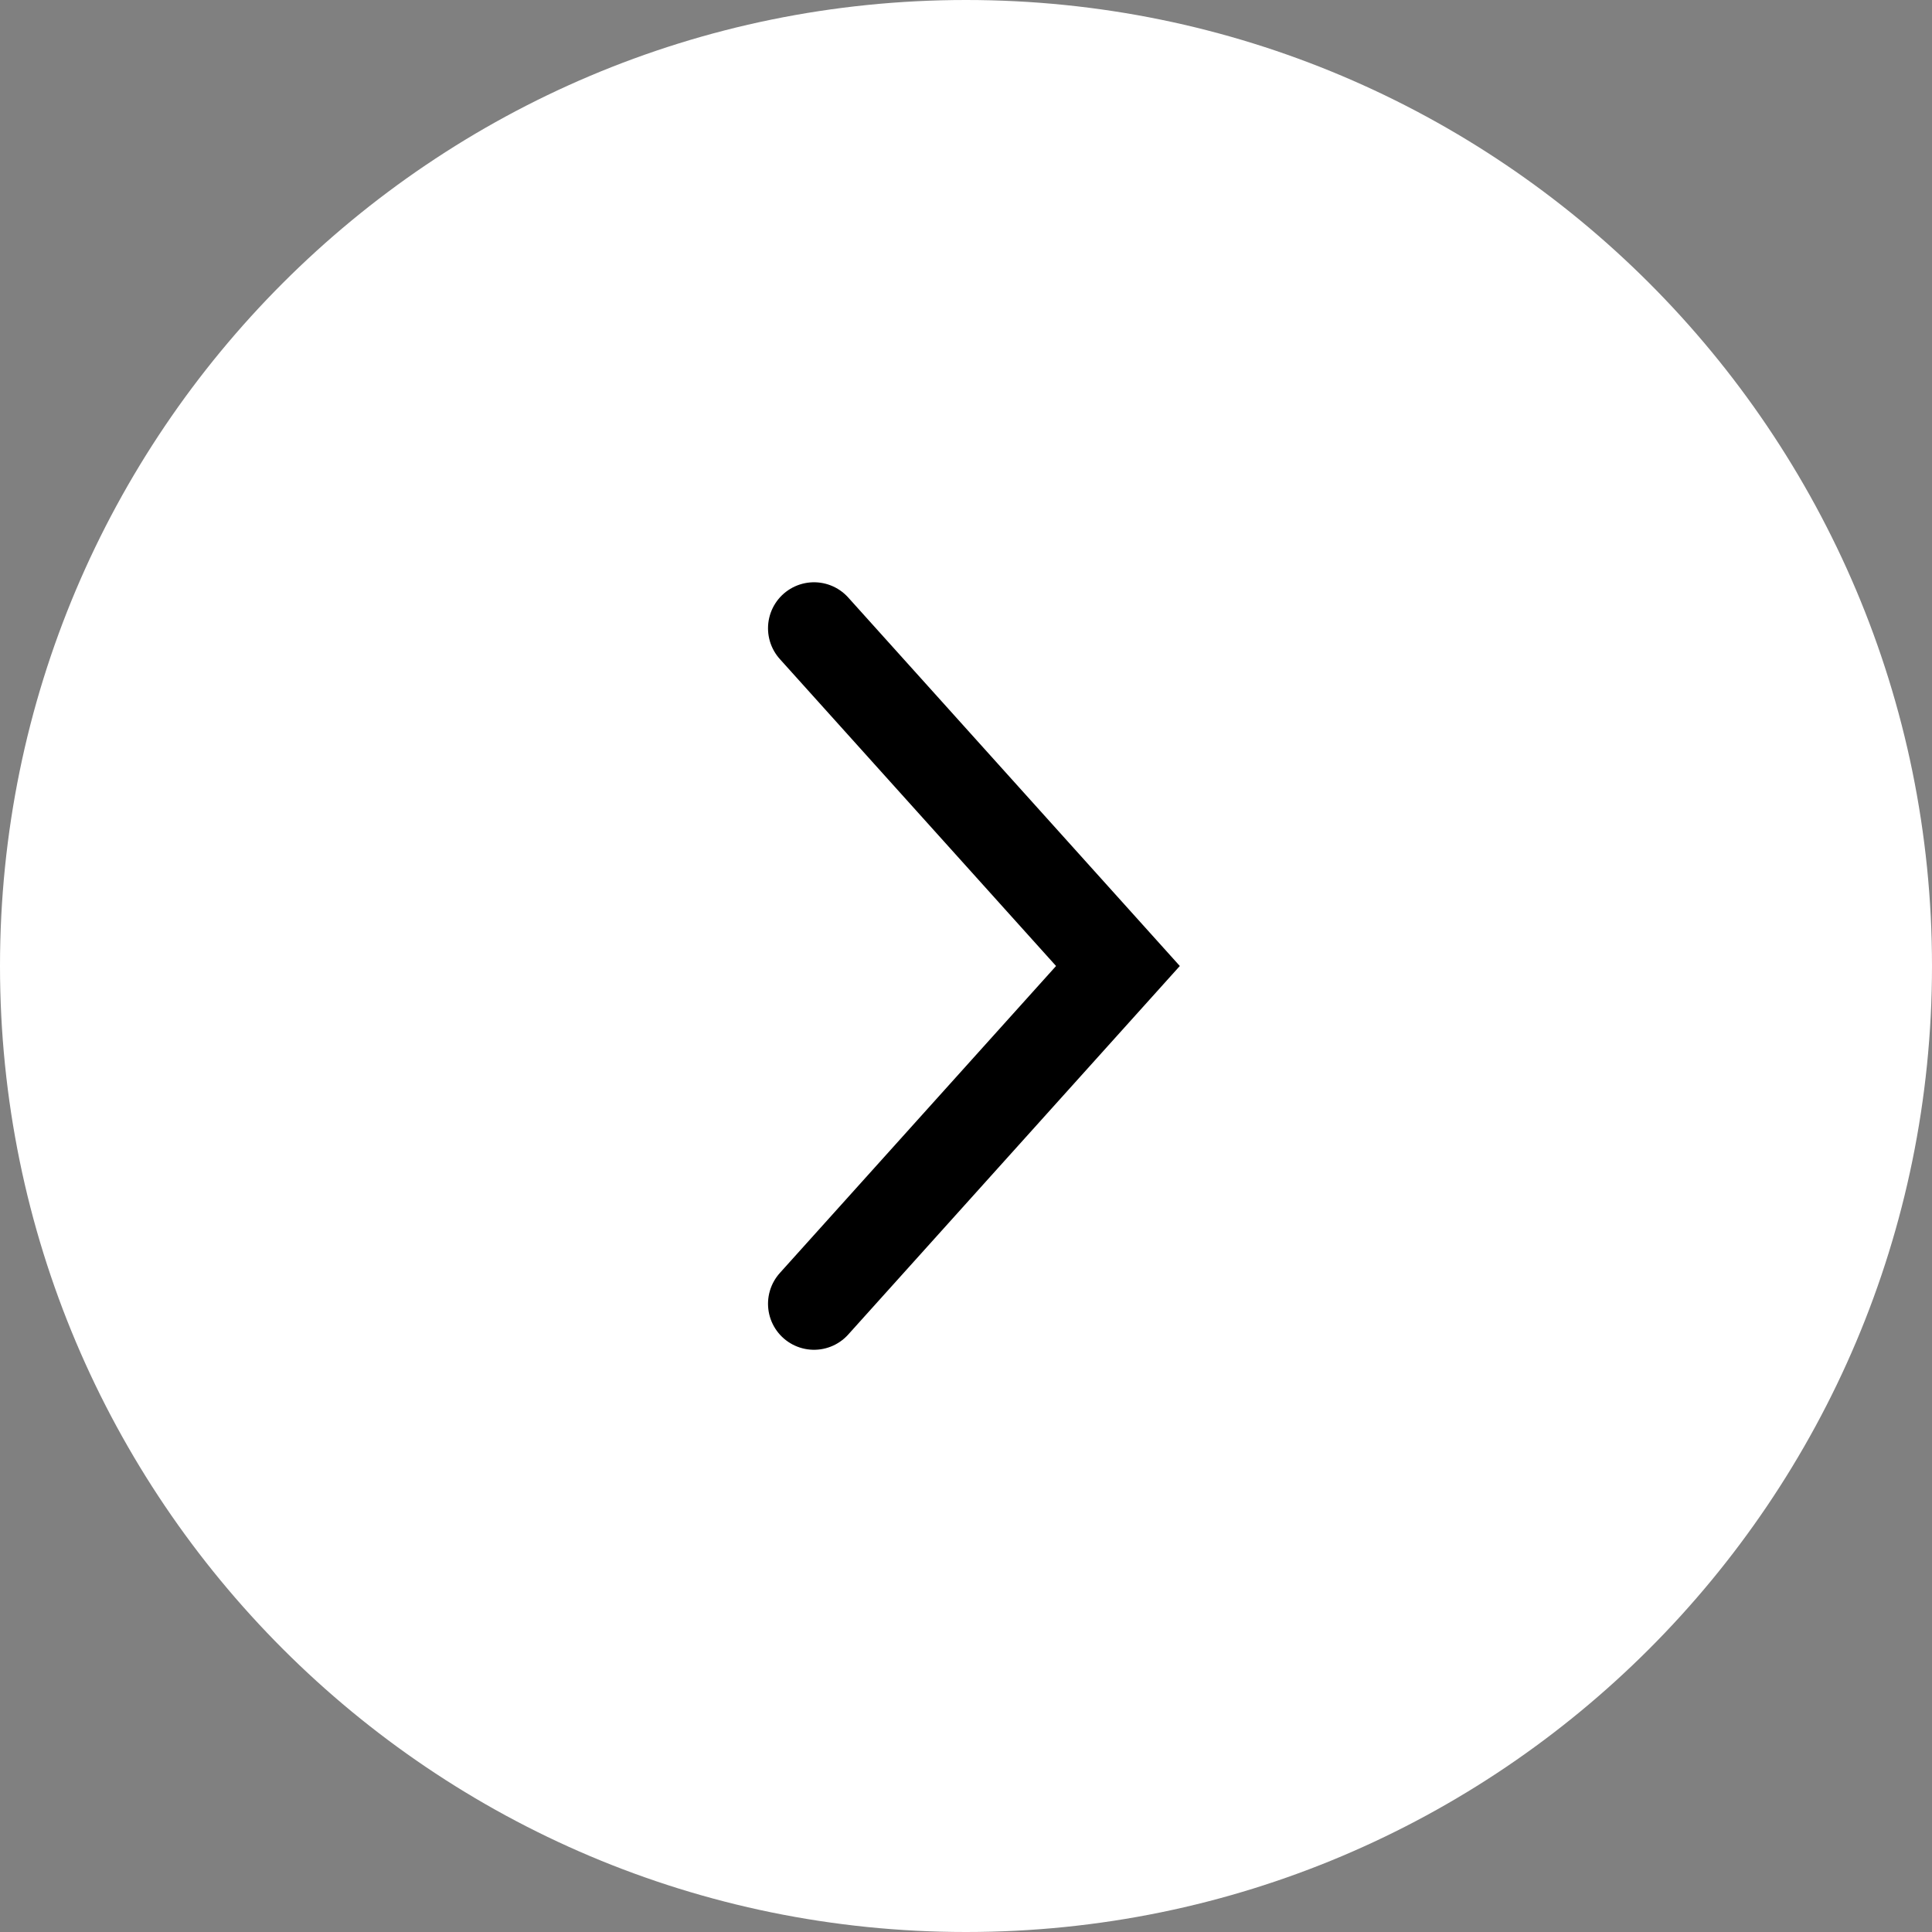 <?xml version="1.0" encoding="UTF-8"?> <svg xmlns="http://www.w3.org/2000/svg" width="42" height="42" viewBox="0 0 42 42" fill="none"><rect x="0" y="0" width="42" height="42" fill="#808080" stroke="none"/><g clip-path="url(#clip0_2295_2126)"><path d="M42 21C42 9.402 32.598 0 21 0C9.402 0 0 9.402 0 21C0 32.598 9.402 42 21 42C32.598 42 42 32.598 42 21Z" fill="white"></path><path d="M17.696 13.658L24.303 21L17.696 28.343" stroke="black" stroke-width="2" stroke-linecap="round"></path></g><defs><clipPath id="clip0_2295_2126"><rect width="42" height="42" fill="white"></rect></clipPath></defs></svg> 